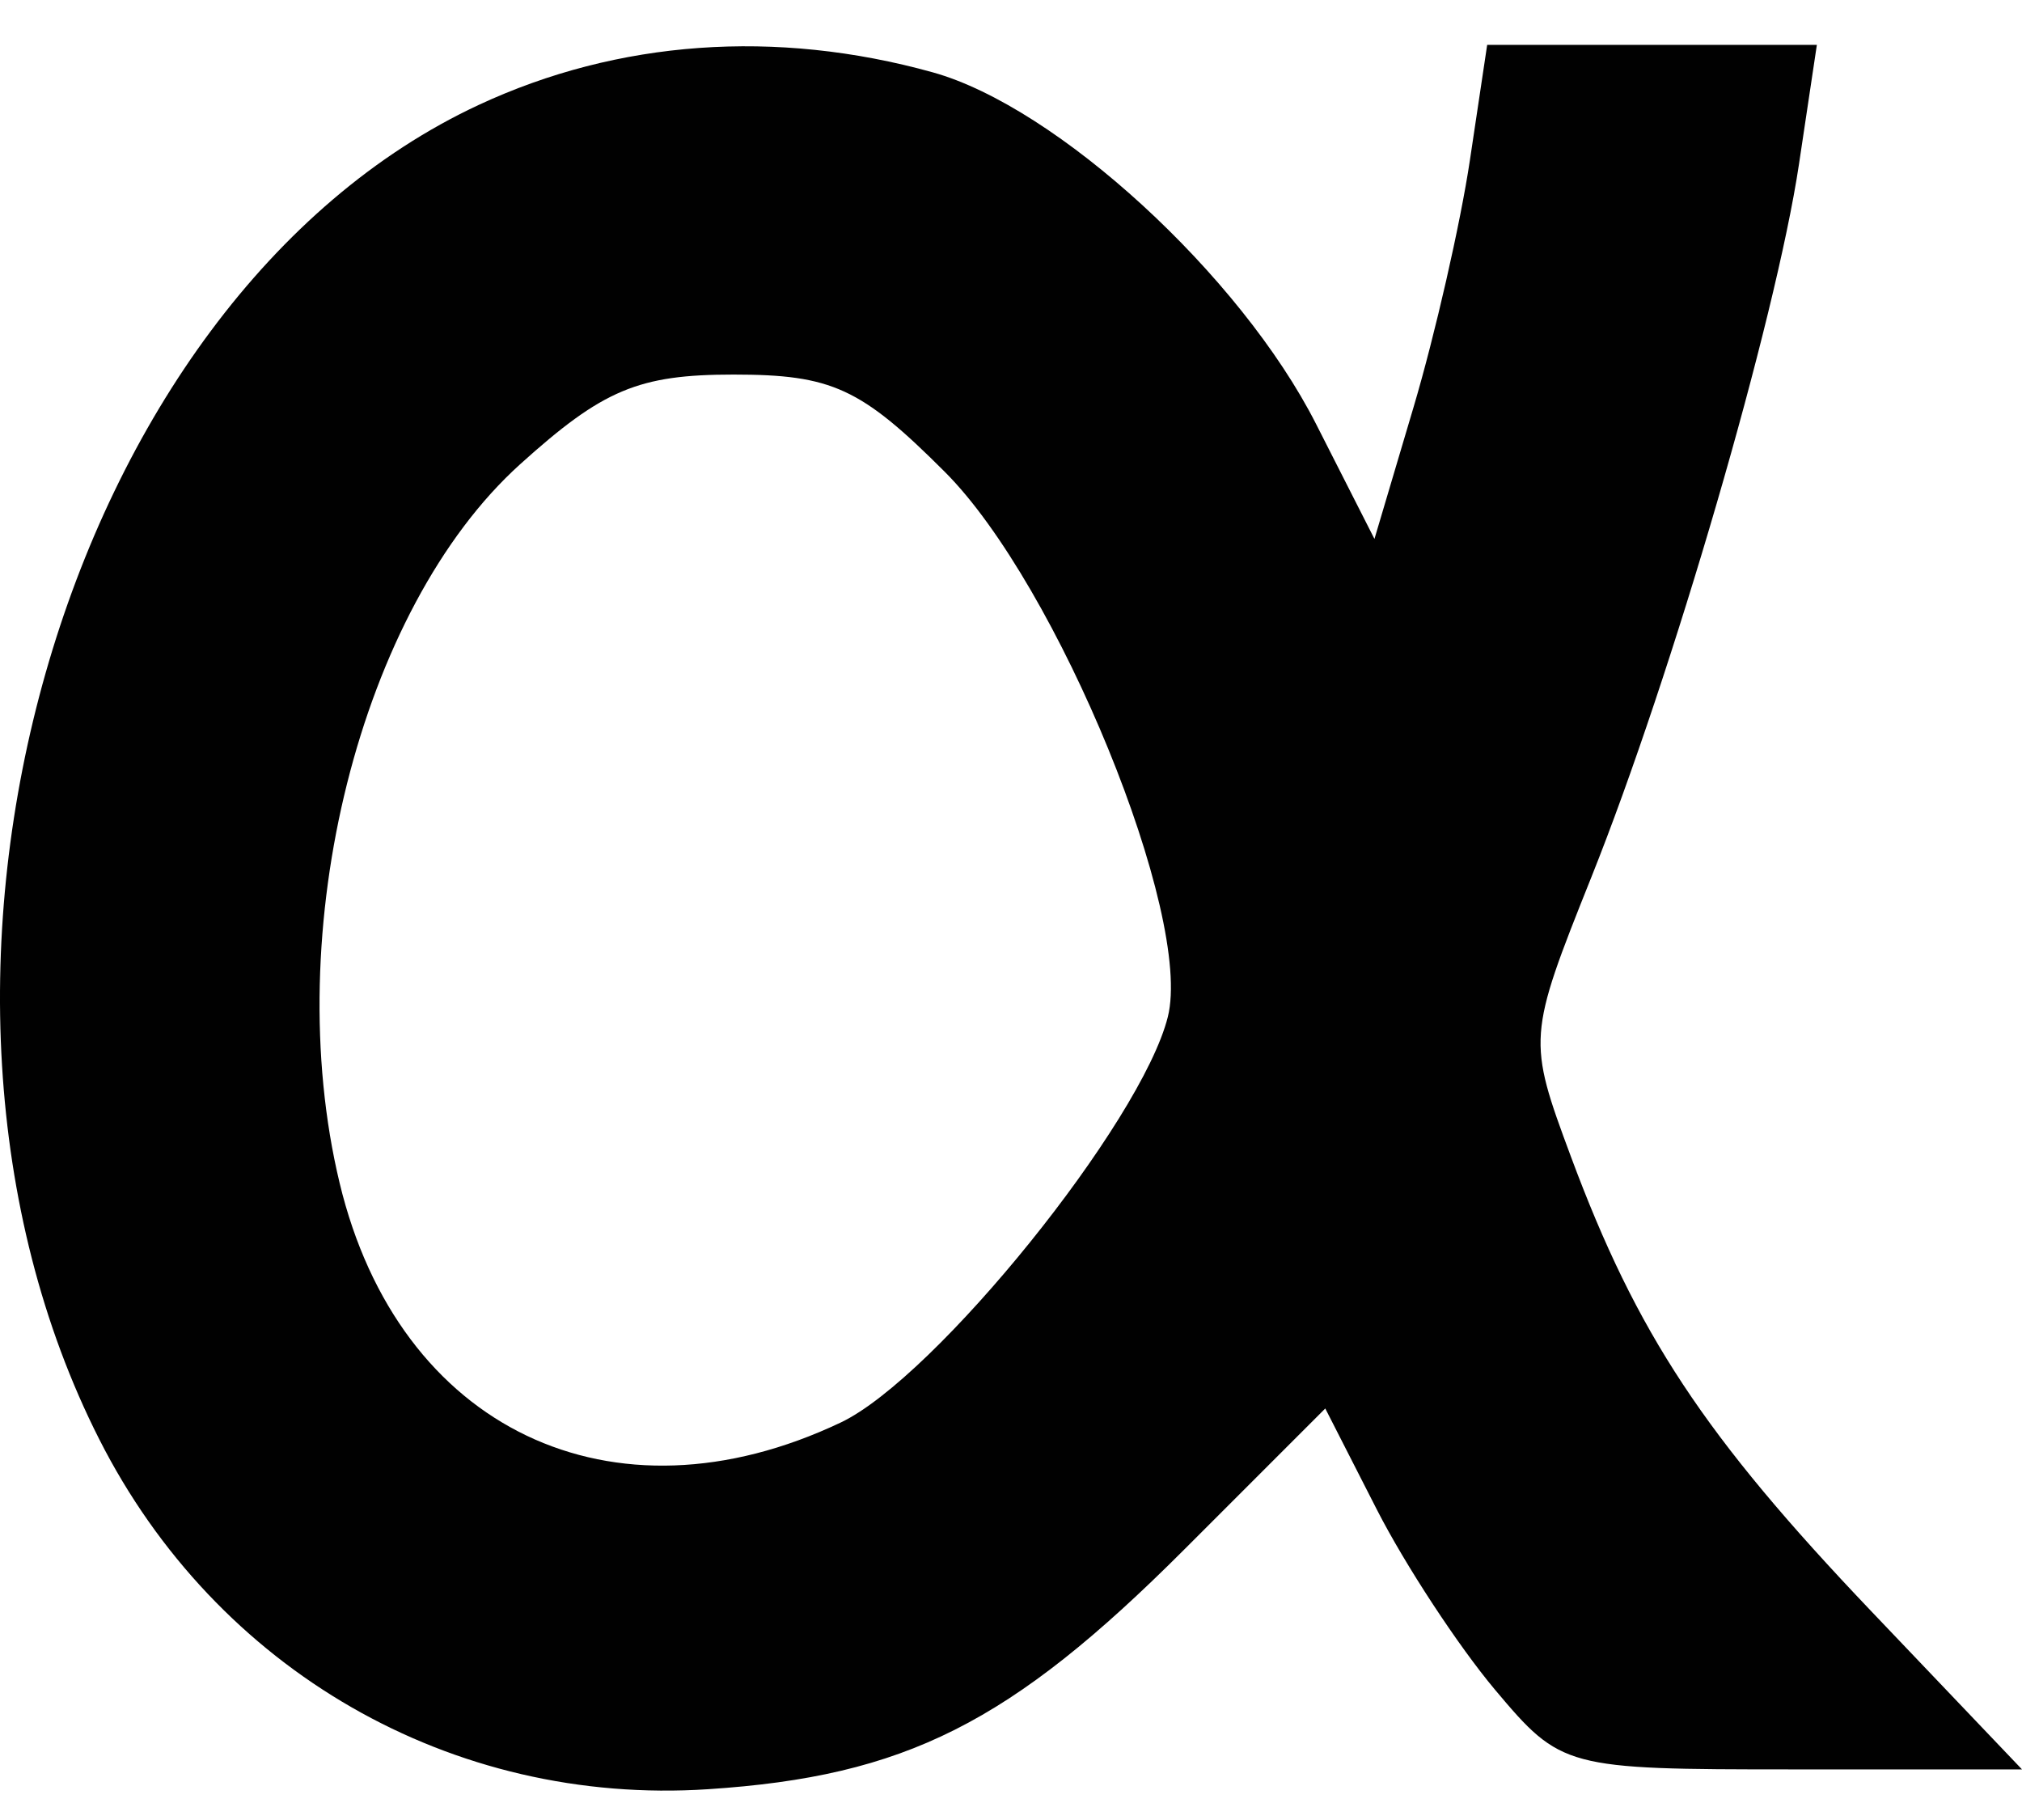 <svg width="40" height="36" viewBox="0 0 40 36" fill="none" xmlns="http://www.w3.org/2000/svg">
<path fill-rule="evenodd" clip-rule="evenodd" d="M9.473 2.074C1.215 5.919 -2.625 19.416 1.963 28.468C4.282 33.045 8.94 35.723 14.007 35.391C17.905 35.136 19.988 34.088 23.42 30.657L26.217 27.86L27.236 29.857C27.797 30.956 28.851 32.562 29.578 33.427C30.881 34.976 30.968 34.999 35.45 34.999H40L37.012 31.864C33.712 28.4 32.379 26.381 31.076 22.877C30.216 20.565 30.221 20.5 31.478 17.358C33.081 13.352 35.125 6.334 35.588 3.248L35.942 0.887H32.681H29.42L29.078 3.17C28.89 4.426 28.388 6.624 27.963 8.056L27.19 10.66L26.034 8.385C24.539 5.444 20.906 2.112 18.449 1.43C15.346 0.568 12.225 0.793 9.473 2.074ZM18.692 9.335C20.927 11.57 23.605 18.115 23.102 20.116C22.579 22.201 18.508 27.247 16.631 28.138C12.11 30.283 7.885 28.263 6.718 23.398C5.522 18.414 7.121 12.046 10.285 9.187C11.925 7.706 12.631 7.409 14.51 7.409C16.457 7.409 17.029 7.672 18.692 9.335Z" fill="#010101"/>
</svg>
